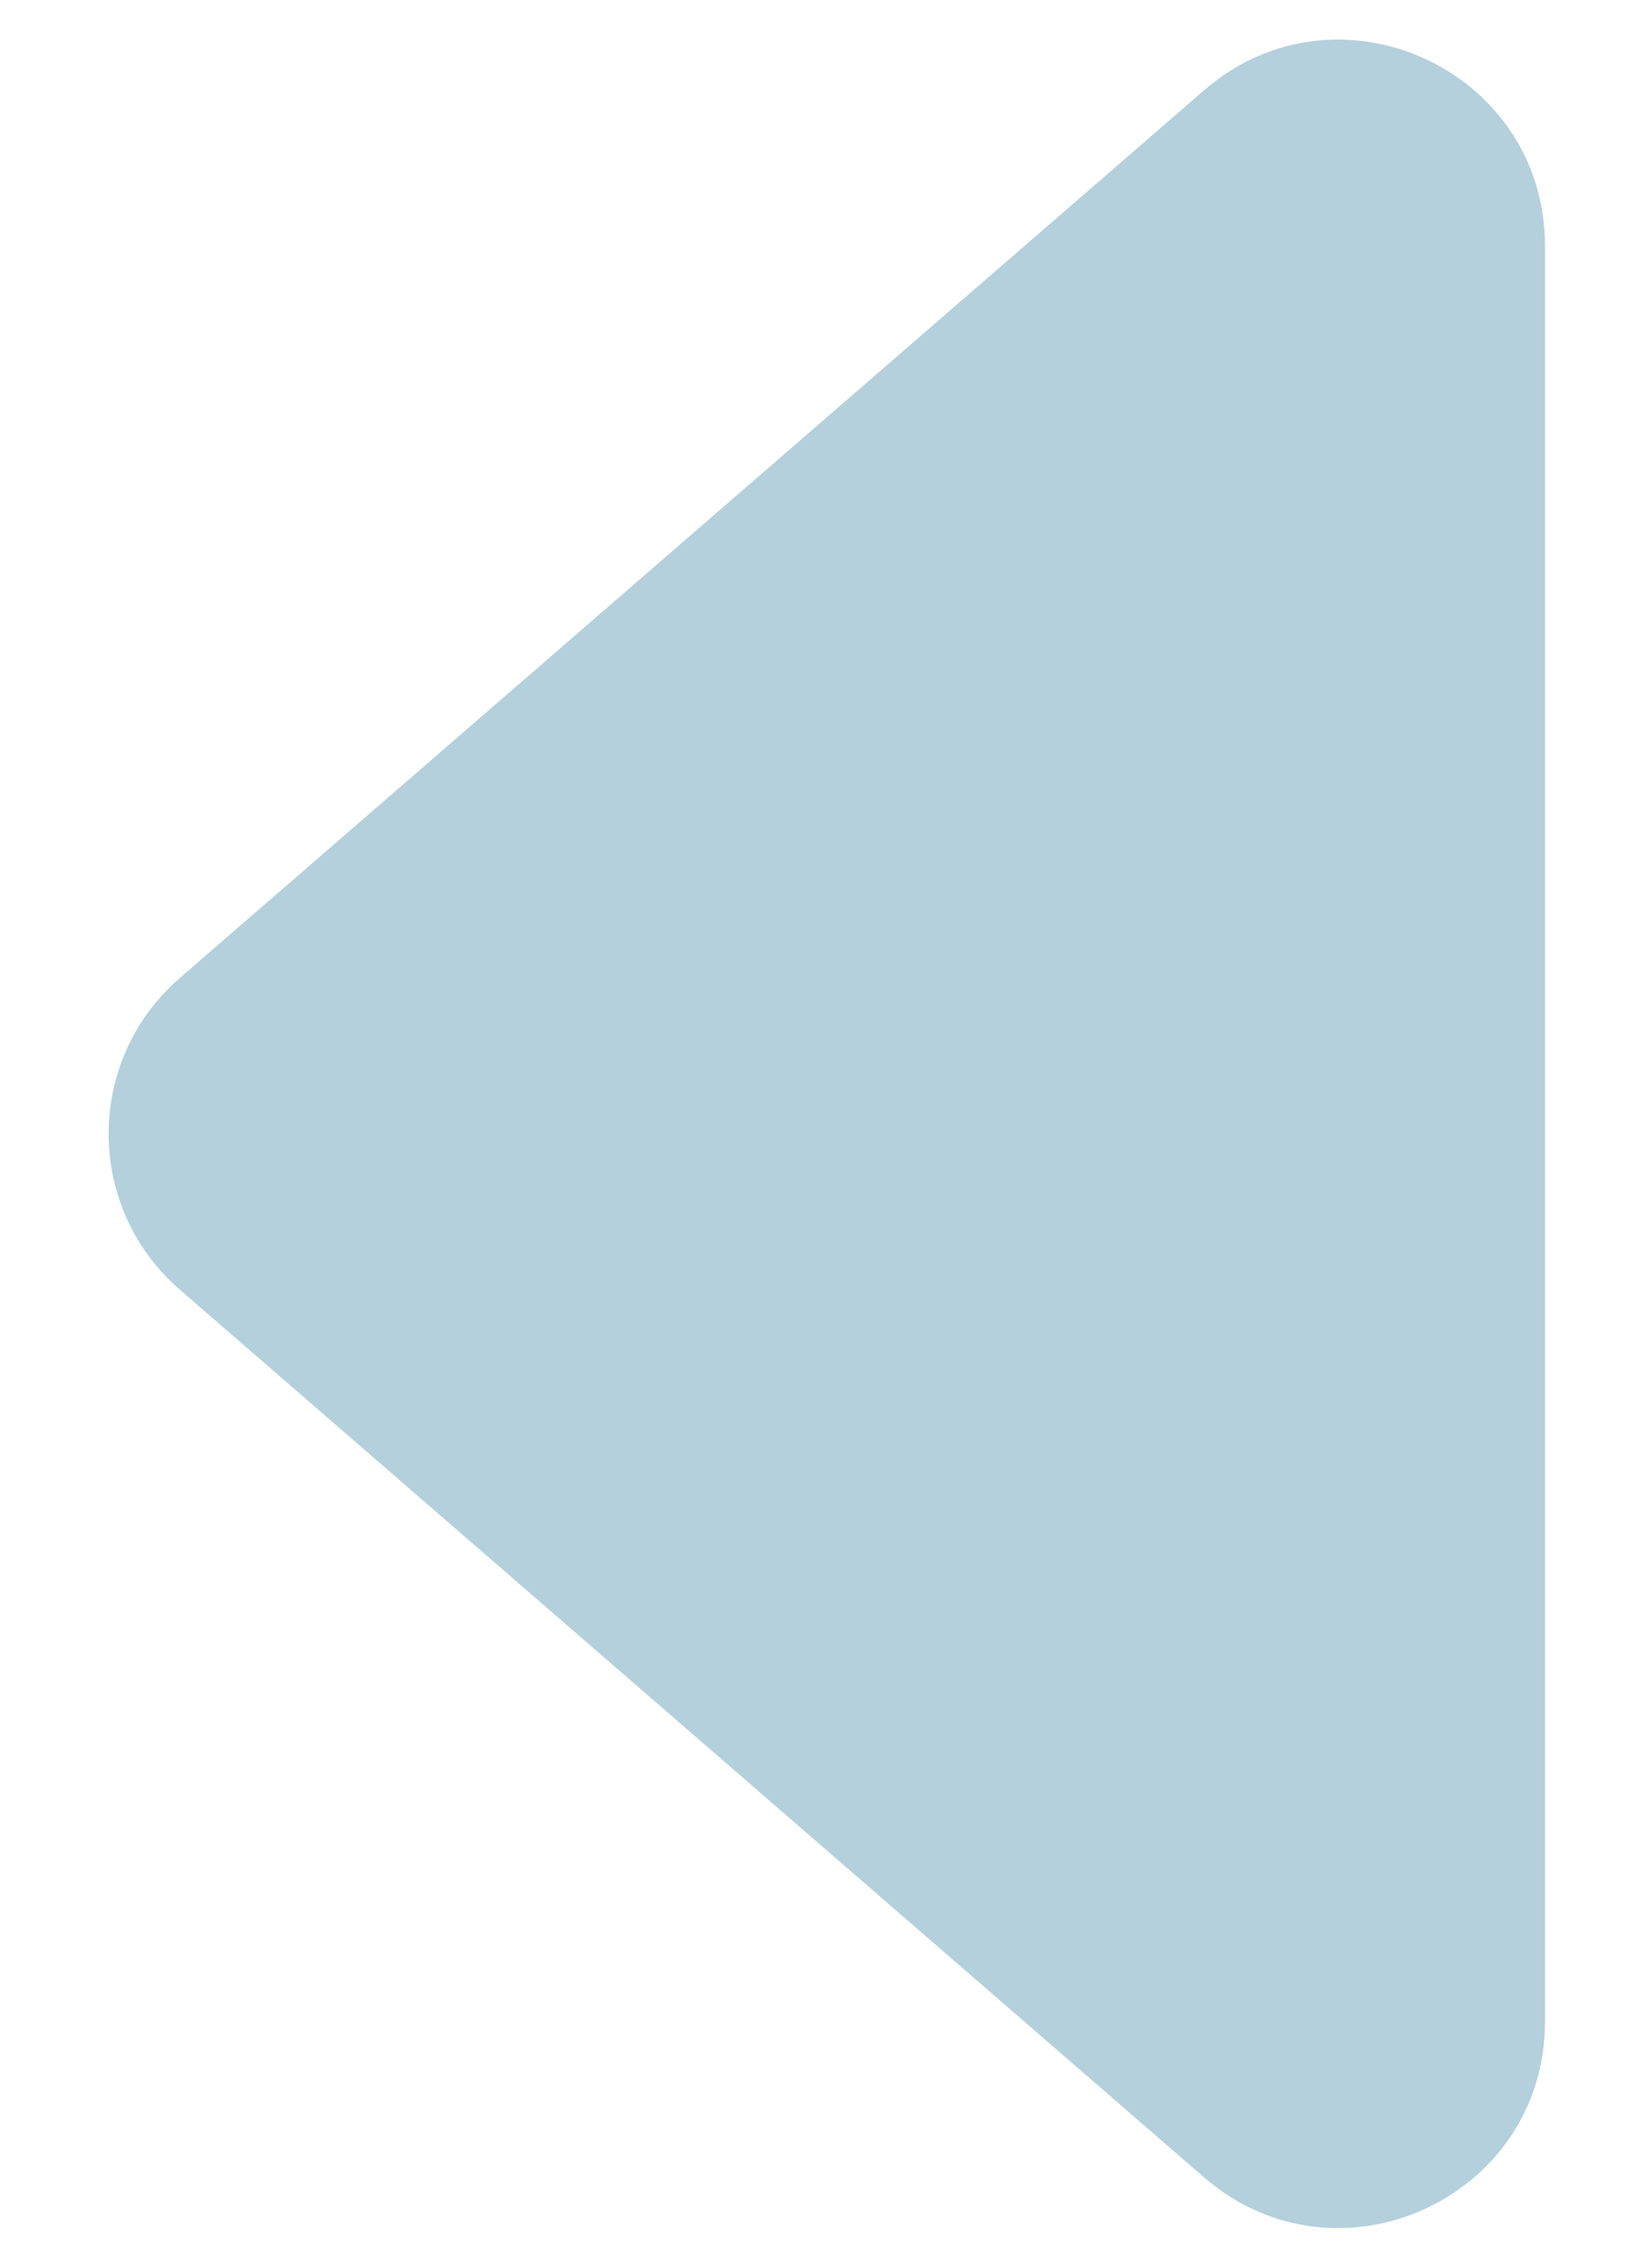 <svg width="8" height="11" viewBox="0 0 8 11" fill="none" xmlns="http://www.w3.org/2000/svg">
<path d="M0.873 6.256C0.412 5.857 0.412 5.143 0.873 4.744L5.845 0.438C6.493 -0.123 7.5 0.337 7.5 1.194L7.5 9.806C7.5 10.663 6.493 11.123 5.845 10.562L0.873 6.256Z" fill="#B4D0DC"/>
</svg>

